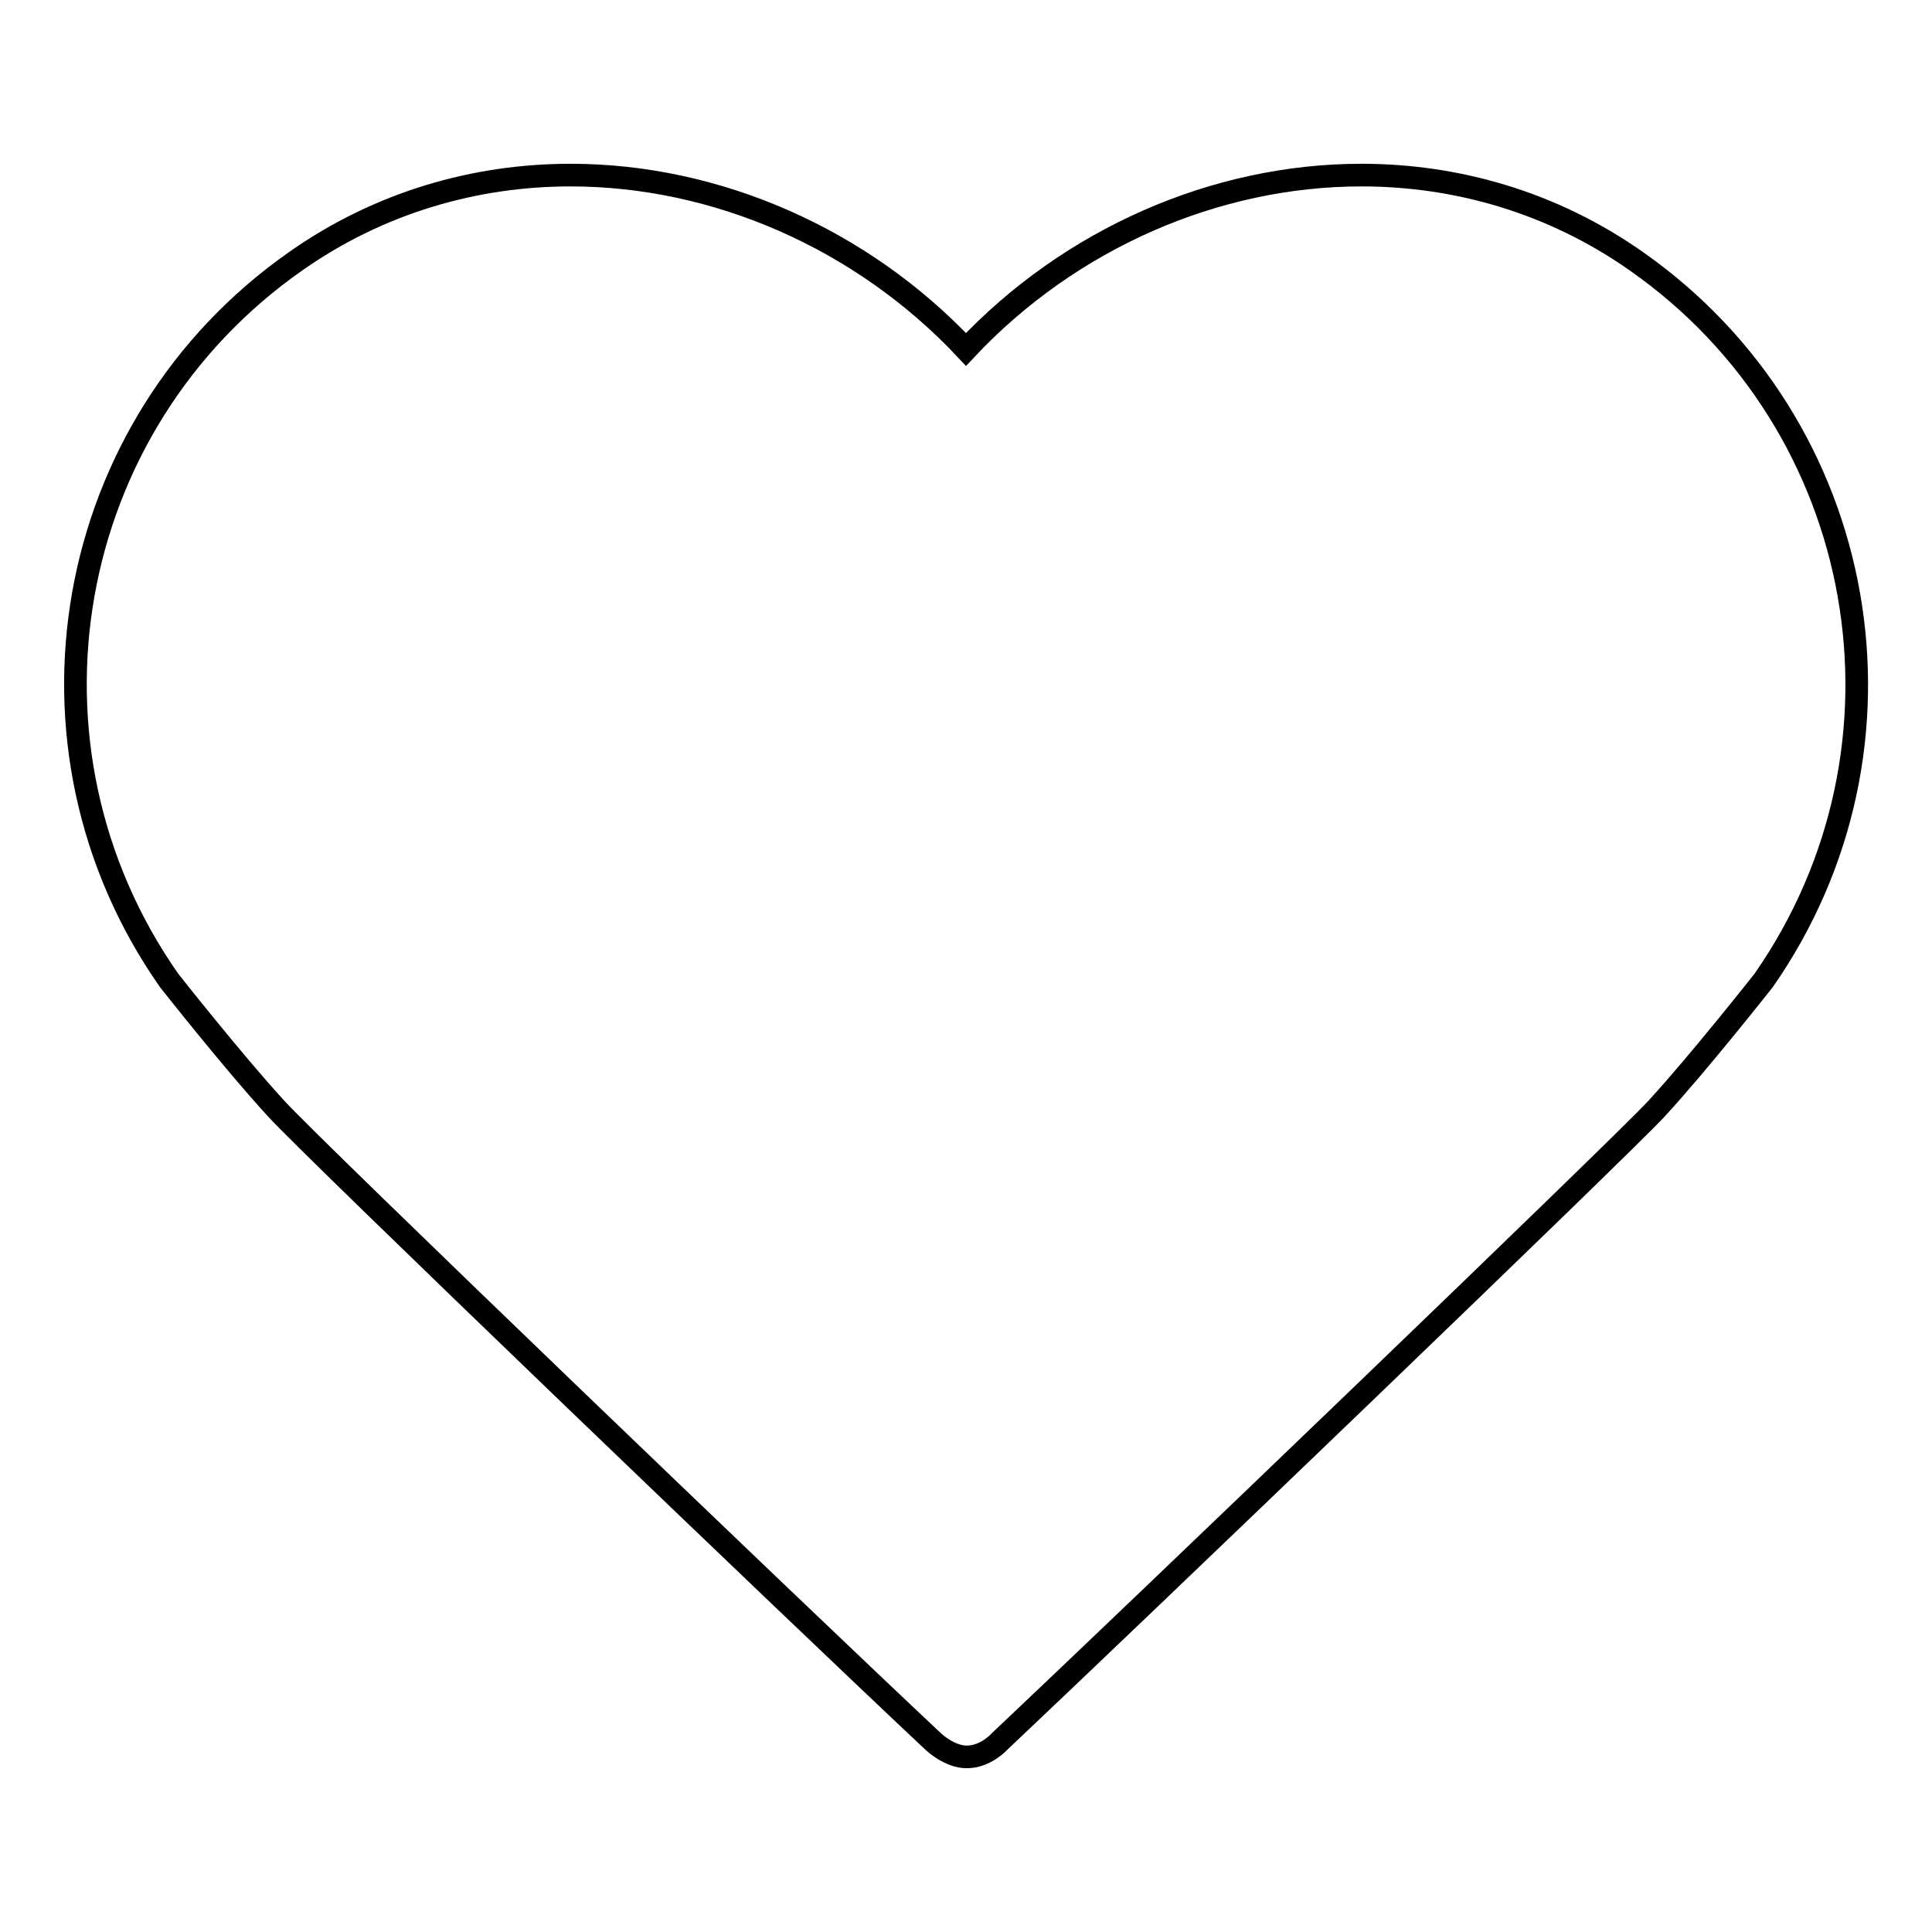 <?xml version="1.0" encoding="utf-8"?>
<!-- Svg Vector Icons : http://www.onlinewebfonts.com/icon -->
<!DOCTYPE svg PUBLIC "-//W3C//DTD SVG 1.1//EN" "http://www.w3.org/Graphics/SVG/1.1/DTD/svg11.dtd">
<svg version="1.1" xmlns="http://www.w3.org/2000/svg" xmlns:xlink="http://www.w3.org/1999/xlink" x="0px" y="0px" viewBox="0 0 256 256" enable-background="new 0 0 256 256" xml:space="preserve">
<g><g><path stroke-width="3" fill-opacity="0" stroke="#000000"  d="M216.8,34.6c-11.1-7.8-23.8-11.4-36.4-11.4c-19.3,0-38.6,8.4-52.4,23.1c-13.8-14.7-33.1-23.1-52.4-23.1c-12.6,0-25.3,3.6-36.4,11.4C8.2,56.3,0.7,98.9,22.4,129.9c0,0,8.5,10.8,14.2,17c4.6,5.1,69.5,67.4,87.1,83.9c0,0,2.1,2,4.4,2c2.5,0,4.3-2,4.3-2c17.5-16.5,82.4-78.8,87.1-83.9c5.7-6.2,14.2-17,14.2-17C255.3,98.9,247.8,56.3,216.8,34.6L216.8,34.6z"/></g></g>
</svg>